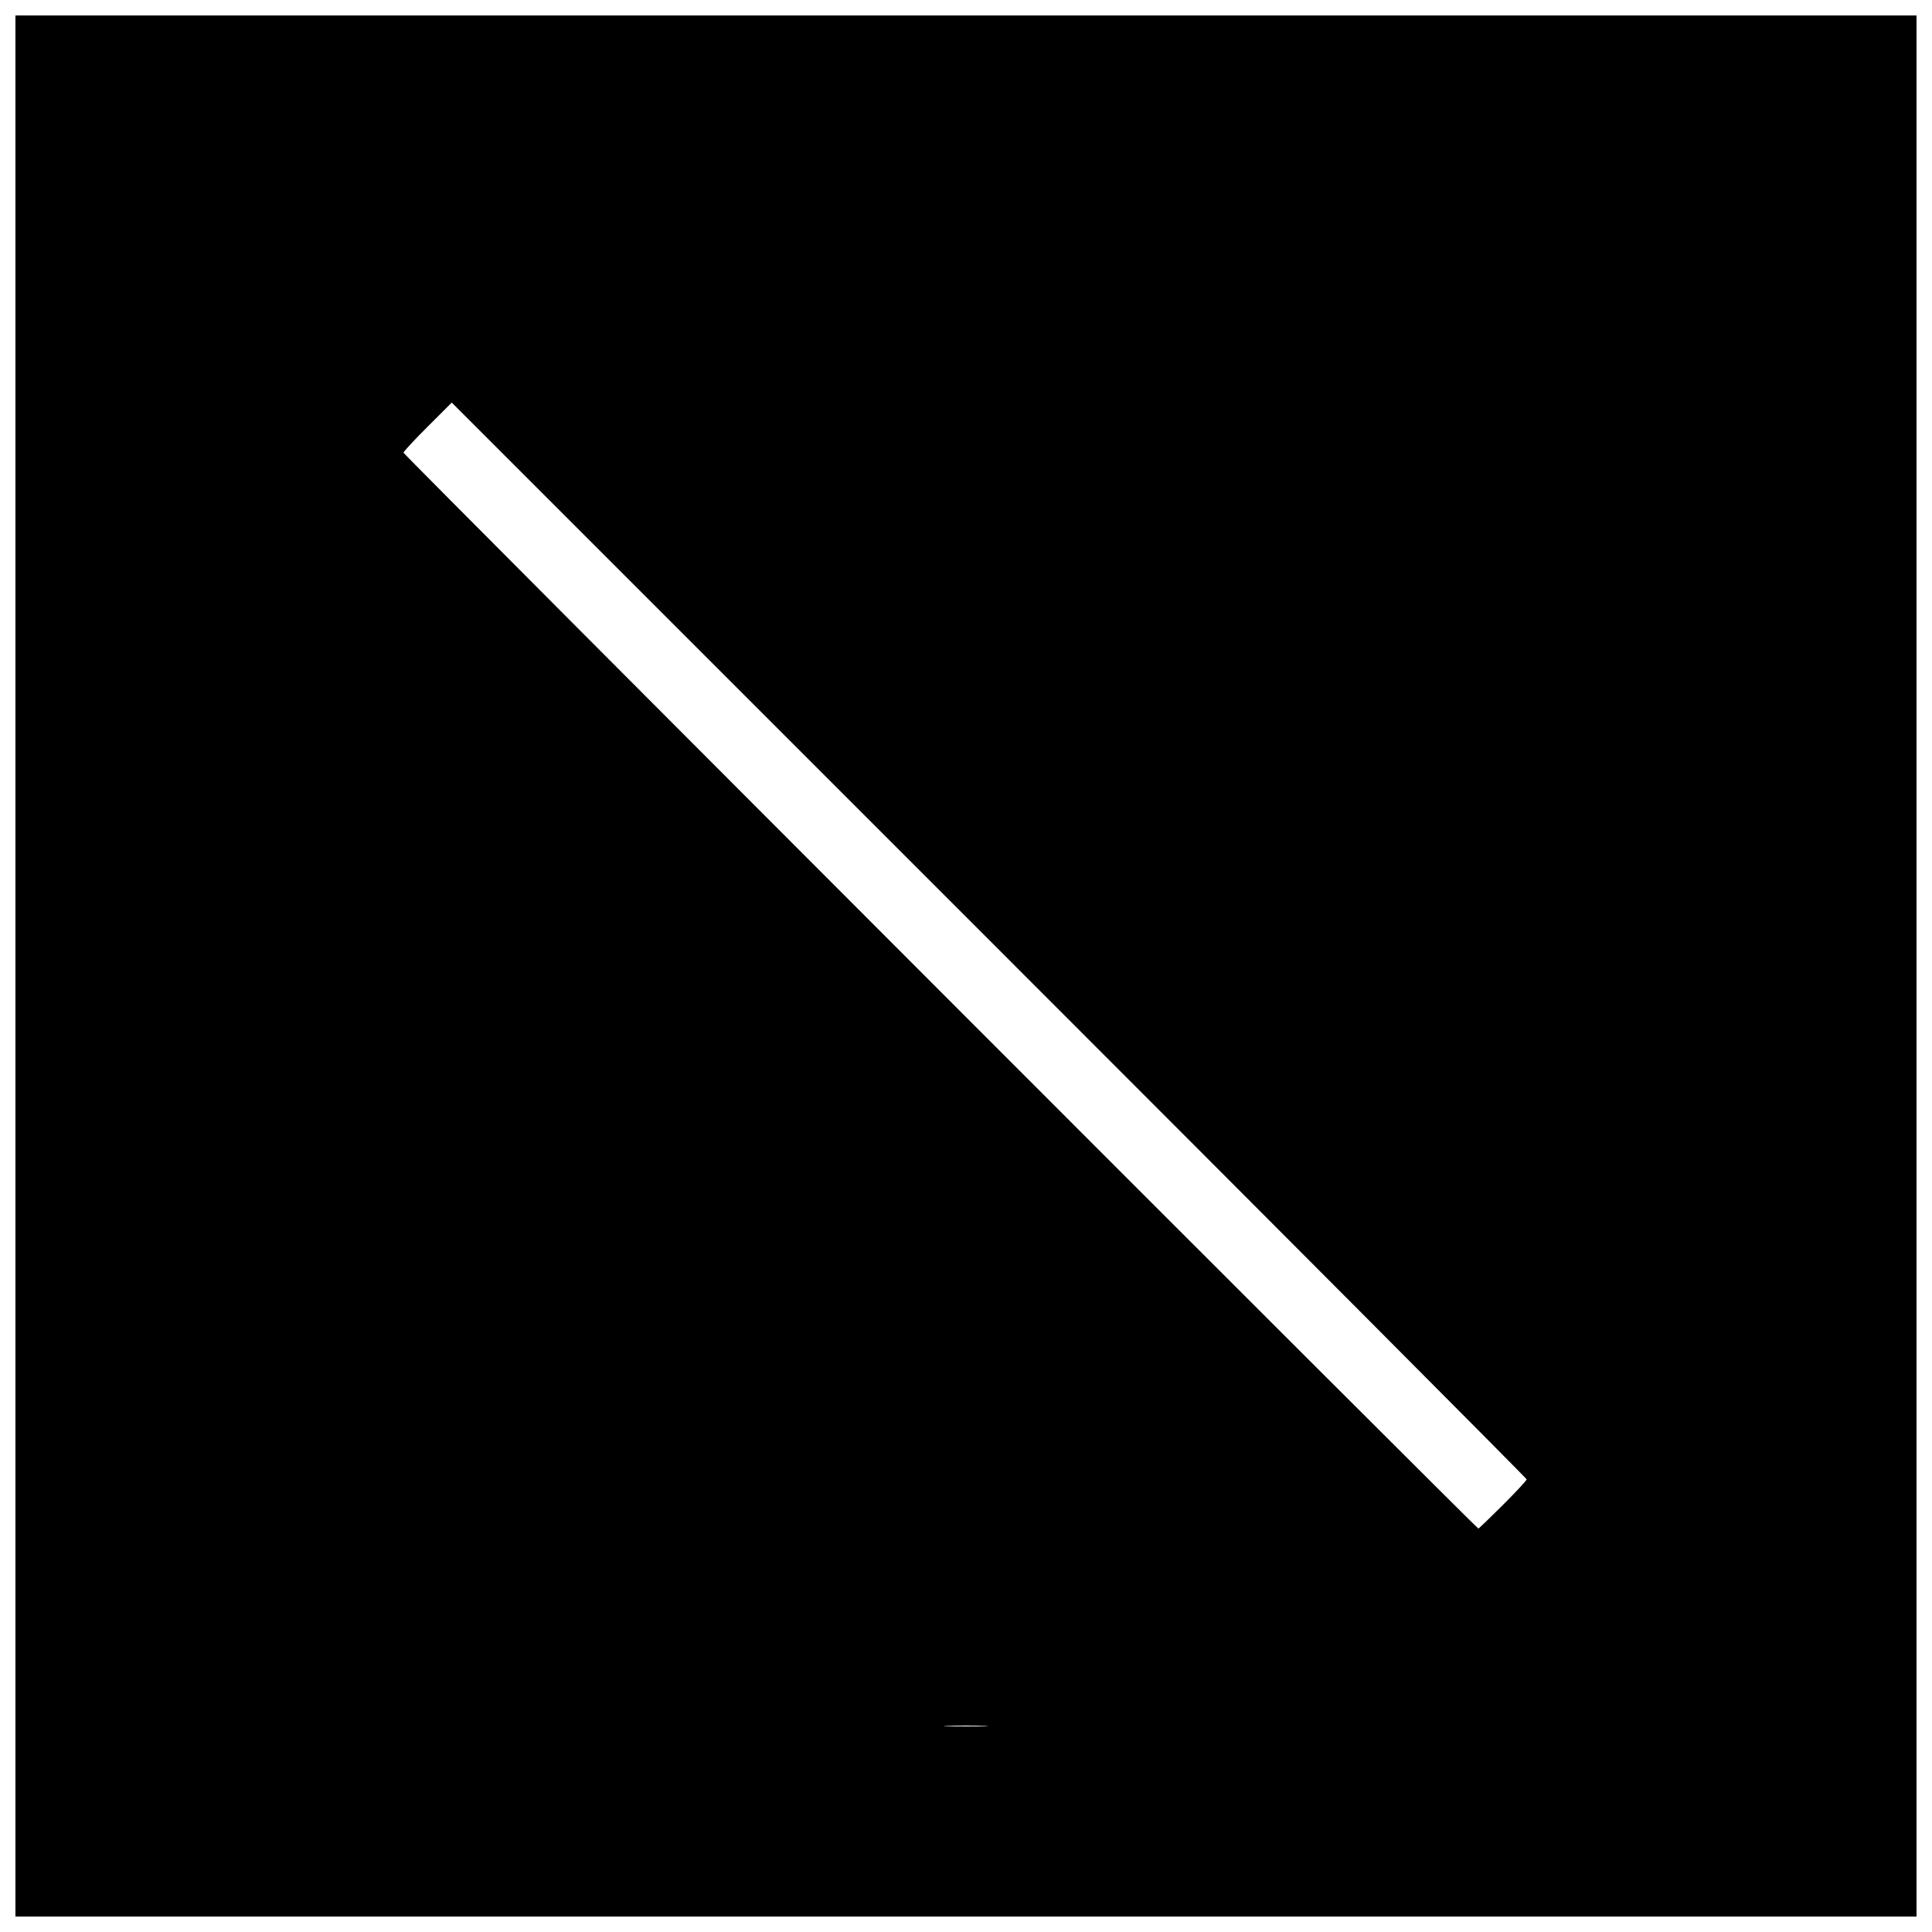 <?xml version="1.0" encoding="UTF-8"?>
<!-- Uploaded to: SVG Repo, www.svgrepo.com, Generator: SVG Repo Mixer Tools -->
<svg width="800px" height="800px" version="1.1" viewBox="144 144 512 512" xmlns="http://www.w3.org/2000/svg">
 <defs>
  <clipPath id="a">
   <path d="m148.09 148.09h503.81v503.81h-503.81z"/>
  </clipPath>
 </defs>
 <g clip-path="url(#a)">
  <path d="m148.09 400v-251.91h503.81v503.81h-503.81zm256.7 201.36c-2.637-0.09-6.957-0.09-9.594 0-2.637 0.09-0.48 0.16 4.797 0.16s7.434-0.074 4.797-0.16zm137.51-58.543c3.453-3.445 6.281-6.492 6.281-6.766 0-0.273-64.094-64.594-142.43-142.93l-142.43-142.43-6.398 6.387c-3.519 3.512-6.398 6.609-6.398 6.883 0 0.484 284.38 285.12 284.86 285.12 0.133 0 3.066-2.82 6.519-6.266z"/>
 </g>
</svg>